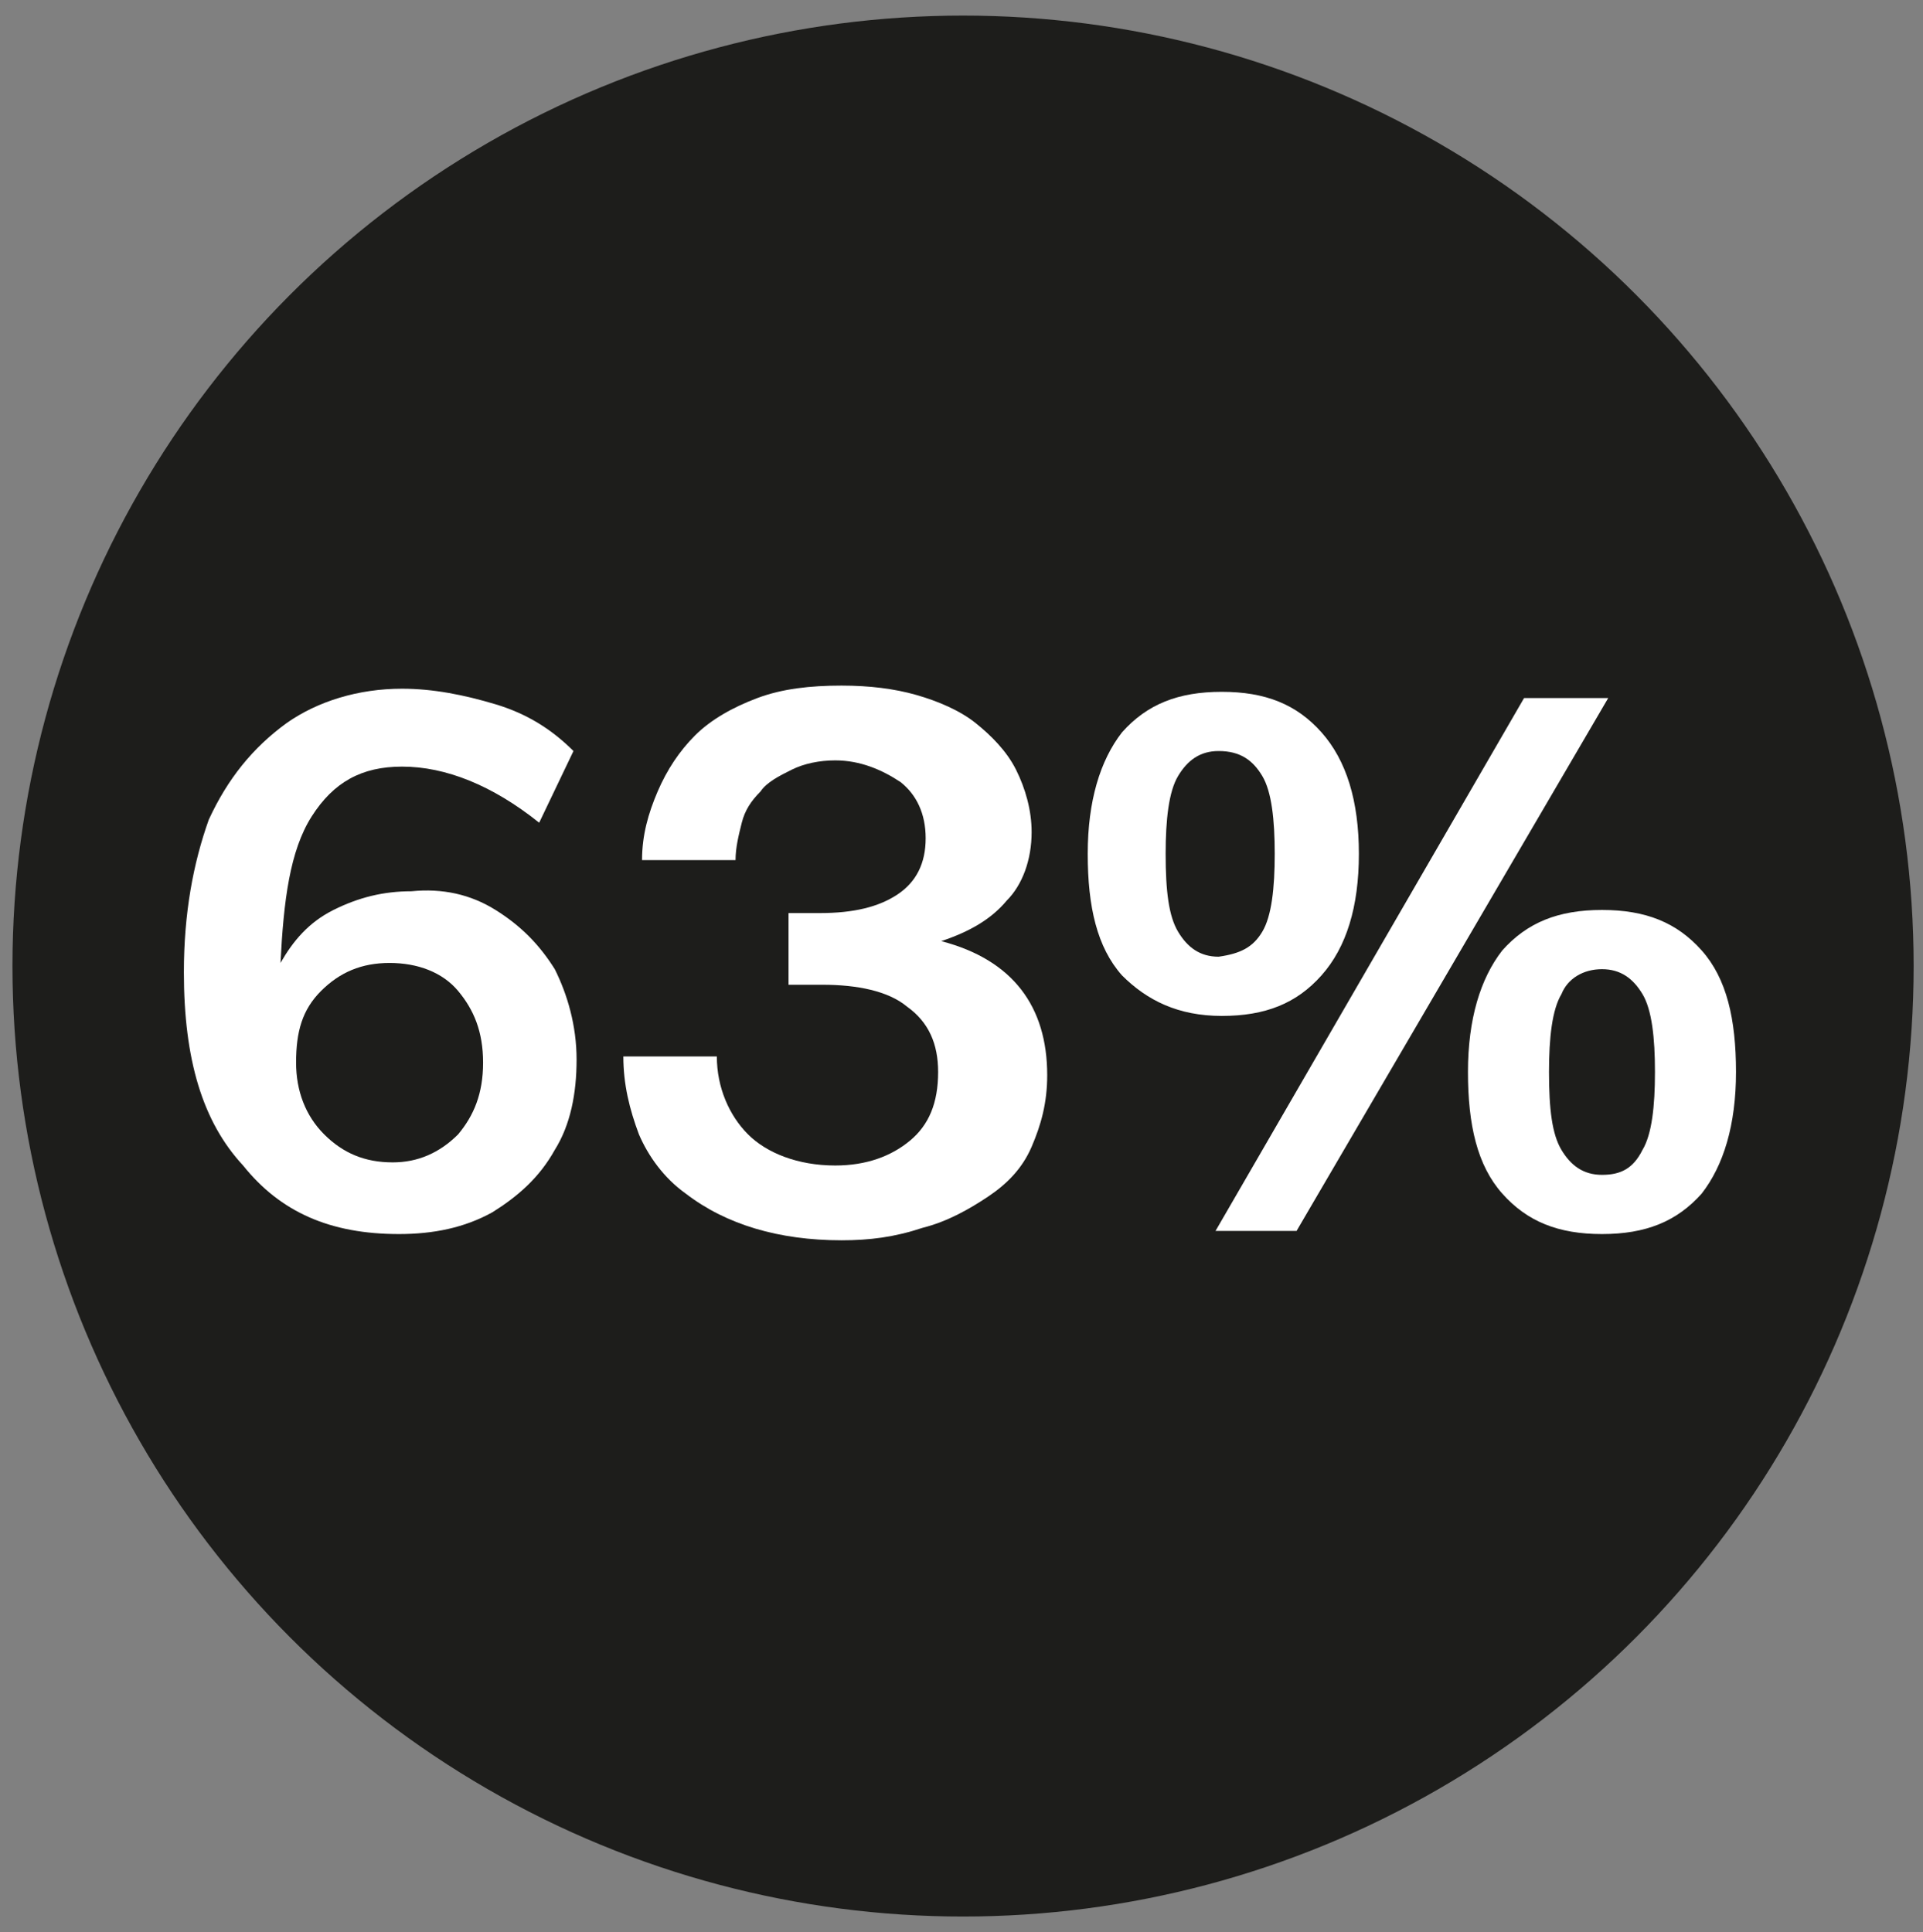 <?xml version="1.0" encoding="UTF-8"?> <!-- Generator: Adobe Illustrator 25.4.1, SVG Export Plug-In . SVG Version: 6.00 Build 0) --> <svg xmlns="http://www.w3.org/2000/svg" xmlns:xlink="http://www.w3.org/1999/xlink" version="1.1" id="Livello_1" x="0px" y="0px" viewBox="0 0 61.7 62" style="enable-background:new 0 0 61.7 62;" xml:space="preserve"><rect x="0" y="0" width="61.7" height="62" fill="#808080" stroke="none"/> <style type="text/css"> .st0{fill:#1D1D1B;} .st1{fill:#FFFFFF;} .st2{enable-background:new ;} </style> <g id="Livello_1_2_"> <g id="Livello_1_1_"> <circle class="st0" cx="30.9" cy="31" r="30.5"></circle> </g> </g> <g> <path class="st1" d="M15.9,29.2c0.8,0.5,1.4,1.1,1.9,1.9c0.4,0.8,0.7,1.8,0.7,2.9s-0.2,2.1-0.7,2.9c-0.5,0.9-1.2,1.5-2,2 c-0.9,0.5-1.9,0.7-3,0.7c-2.2,0-3.8-0.7-5-2.2C6.5,36,5.9,34,5.9,31.2c0-1.9,0.3-3.5,0.8-4.9C7.3,25,8.1,24,9.2,23.2 c1-0.7,2.3-1.1,3.7-1.1c1,0,2,0.2,3,0.5s1.8,0.8,2.5,1.5l-1.1,2.3c-1.5-1.2-3-1.8-4.4-1.8c-1.3,0-2.2,0.5-2.9,1.6s-0.9,2.7-1,4.7 c0.4-0.7,0.9-1.3,1.7-1.7c0.8-0.4,1.6-0.6,2.5-0.6C14.2,28.5,15.1,28.7,15.9,29.2z M14.7,36.4c0.5-0.6,0.8-1.3,0.8-2.3 s-0.3-1.7-0.8-2.3c-0.5-0.6-1.3-0.9-2.2-0.9s-1.6,0.3-2.2,0.9c-0.6,0.6-0.8,1.3-0.8,2.3c0,0.9,0.3,1.7,0.9,2.3 c0.6,0.6,1.3,0.9,2.2,0.9C13.4,37.3,14.1,37,14.7,36.4z"></path> <path class="st1" d="M36,31.3c-0.8-0.9-1.1-2.2-1.1-3.9c0-1.7,0.4-3,1.1-3.9c0.8-0.9,1.8-1.3,3.2-1.3s2.4,0.4,3.2,1.3 s1.2,2.2,1.2,3.9c0,1.7-0.4,3-1.2,3.9c-0.8,0.9-1.8,1.3-3.2,1.3S36.8,32.1,36,31.3z M40.5,29.9c0.3-0.5,0.4-1.4,0.4-2.5 s-0.1-2-0.4-2.5c-0.3-0.5-0.7-0.8-1.4-0.8c-0.6,0-1,0.3-1.3,0.8s-0.4,1.4-0.4,2.5c0,1.2,0.1,2,0.4,2.5c0.3,0.5,0.7,0.8,1.3,0.8 C39.8,30.6,40.2,30.4,40.5,29.9z M41.6,39.5H39l9.9-17.1h2.7L41.6,39.5z M48.2,38.3c-0.8-0.9-1.1-2.2-1.1-3.9s0.4-3,1.1-3.9 c0.8-0.9,1.8-1.3,3.2-1.3s2.4,0.4,3.2,1.3s1.1,2.2,1.1,3.9s-0.4,3-1.1,3.9c-0.8,0.9-1.8,1.3-3.2,1.3S49,39.2,48.2,38.3z M52.7,36.9 c0.3-0.5,0.4-1.4,0.4-2.5s-0.1-2-0.4-2.5c-0.3-0.5-0.7-0.8-1.3-0.8s-1.1,0.3-1.3,0.8c-0.3,0.5-0.4,1.4-0.4,2.5c0,1.2,0.1,2,0.4,2.5 s0.7,0.8,1.3,0.8S52.4,37.5,52.7,36.9z"></path> <g class="st2"> <path class="st1" d="M27,39.8c-2,0-3.7-0.5-5-1.5c-0.7-0.5-1.2-1.2-1.5-1.9c-0.3-0.8-0.5-1.6-0.5-2.5h3c0,1,0.4,1.9,1,2.5 c0.6,0.6,1.6,1,2.8,1c1,0,1.8-0.3,2.4-0.8c0.6-0.5,0.9-1.2,0.9-2.2c0-0.9-0.3-1.6-1-2.1c-0.6-0.5-1.6-0.7-2.7-0.7h-1.1v-2.3h1 c1.1,0,1.9-0.2,2.5-0.6c0.6-0.4,0.9-1,0.9-1.8c0-0.8-0.3-1.4-0.8-1.8c-0.6-0.4-1.3-0.7-2.1-0.7c-0.5,0-1,0.1-1.4,0.3 s-0.8,0.4-1,0.7c-0.3,0.3-0.5,0.6-0.6,1c-0.1,0.4-0.2,0.8-0.2,1.2h-3c0-0.8,0.2-1.5,0.5-2.2c0.3-0.7,0.7-1.3,1.2-1.8 c0.5-0.5,1.2-0.9,2-1.2s1.7-0.4,2.7-0.4c0.9,0,1.7,0.1,2.4,0.3c0.7,0.2,1.4,0.5,1.9,0.9s1,0.9,1.3,1.5s0.5,1.3,0.5,2 c0,0.9-0.3,1.7-0.8,2.2c-0.5,0.6-1.2,1-2.1,1.3v0c2.3,0.6,3.4,2.1,3.4,4.3c0,0.9-0.2,1.6-0.5,2.3c-0.3,0.7-0.8,1.2-1.4,1.6 c-0.6,0.4-1.3,0.8-2.1,1C28.7,39.7,27.9,39.8,27,39.8z"></path> </g> </g> </svg> 